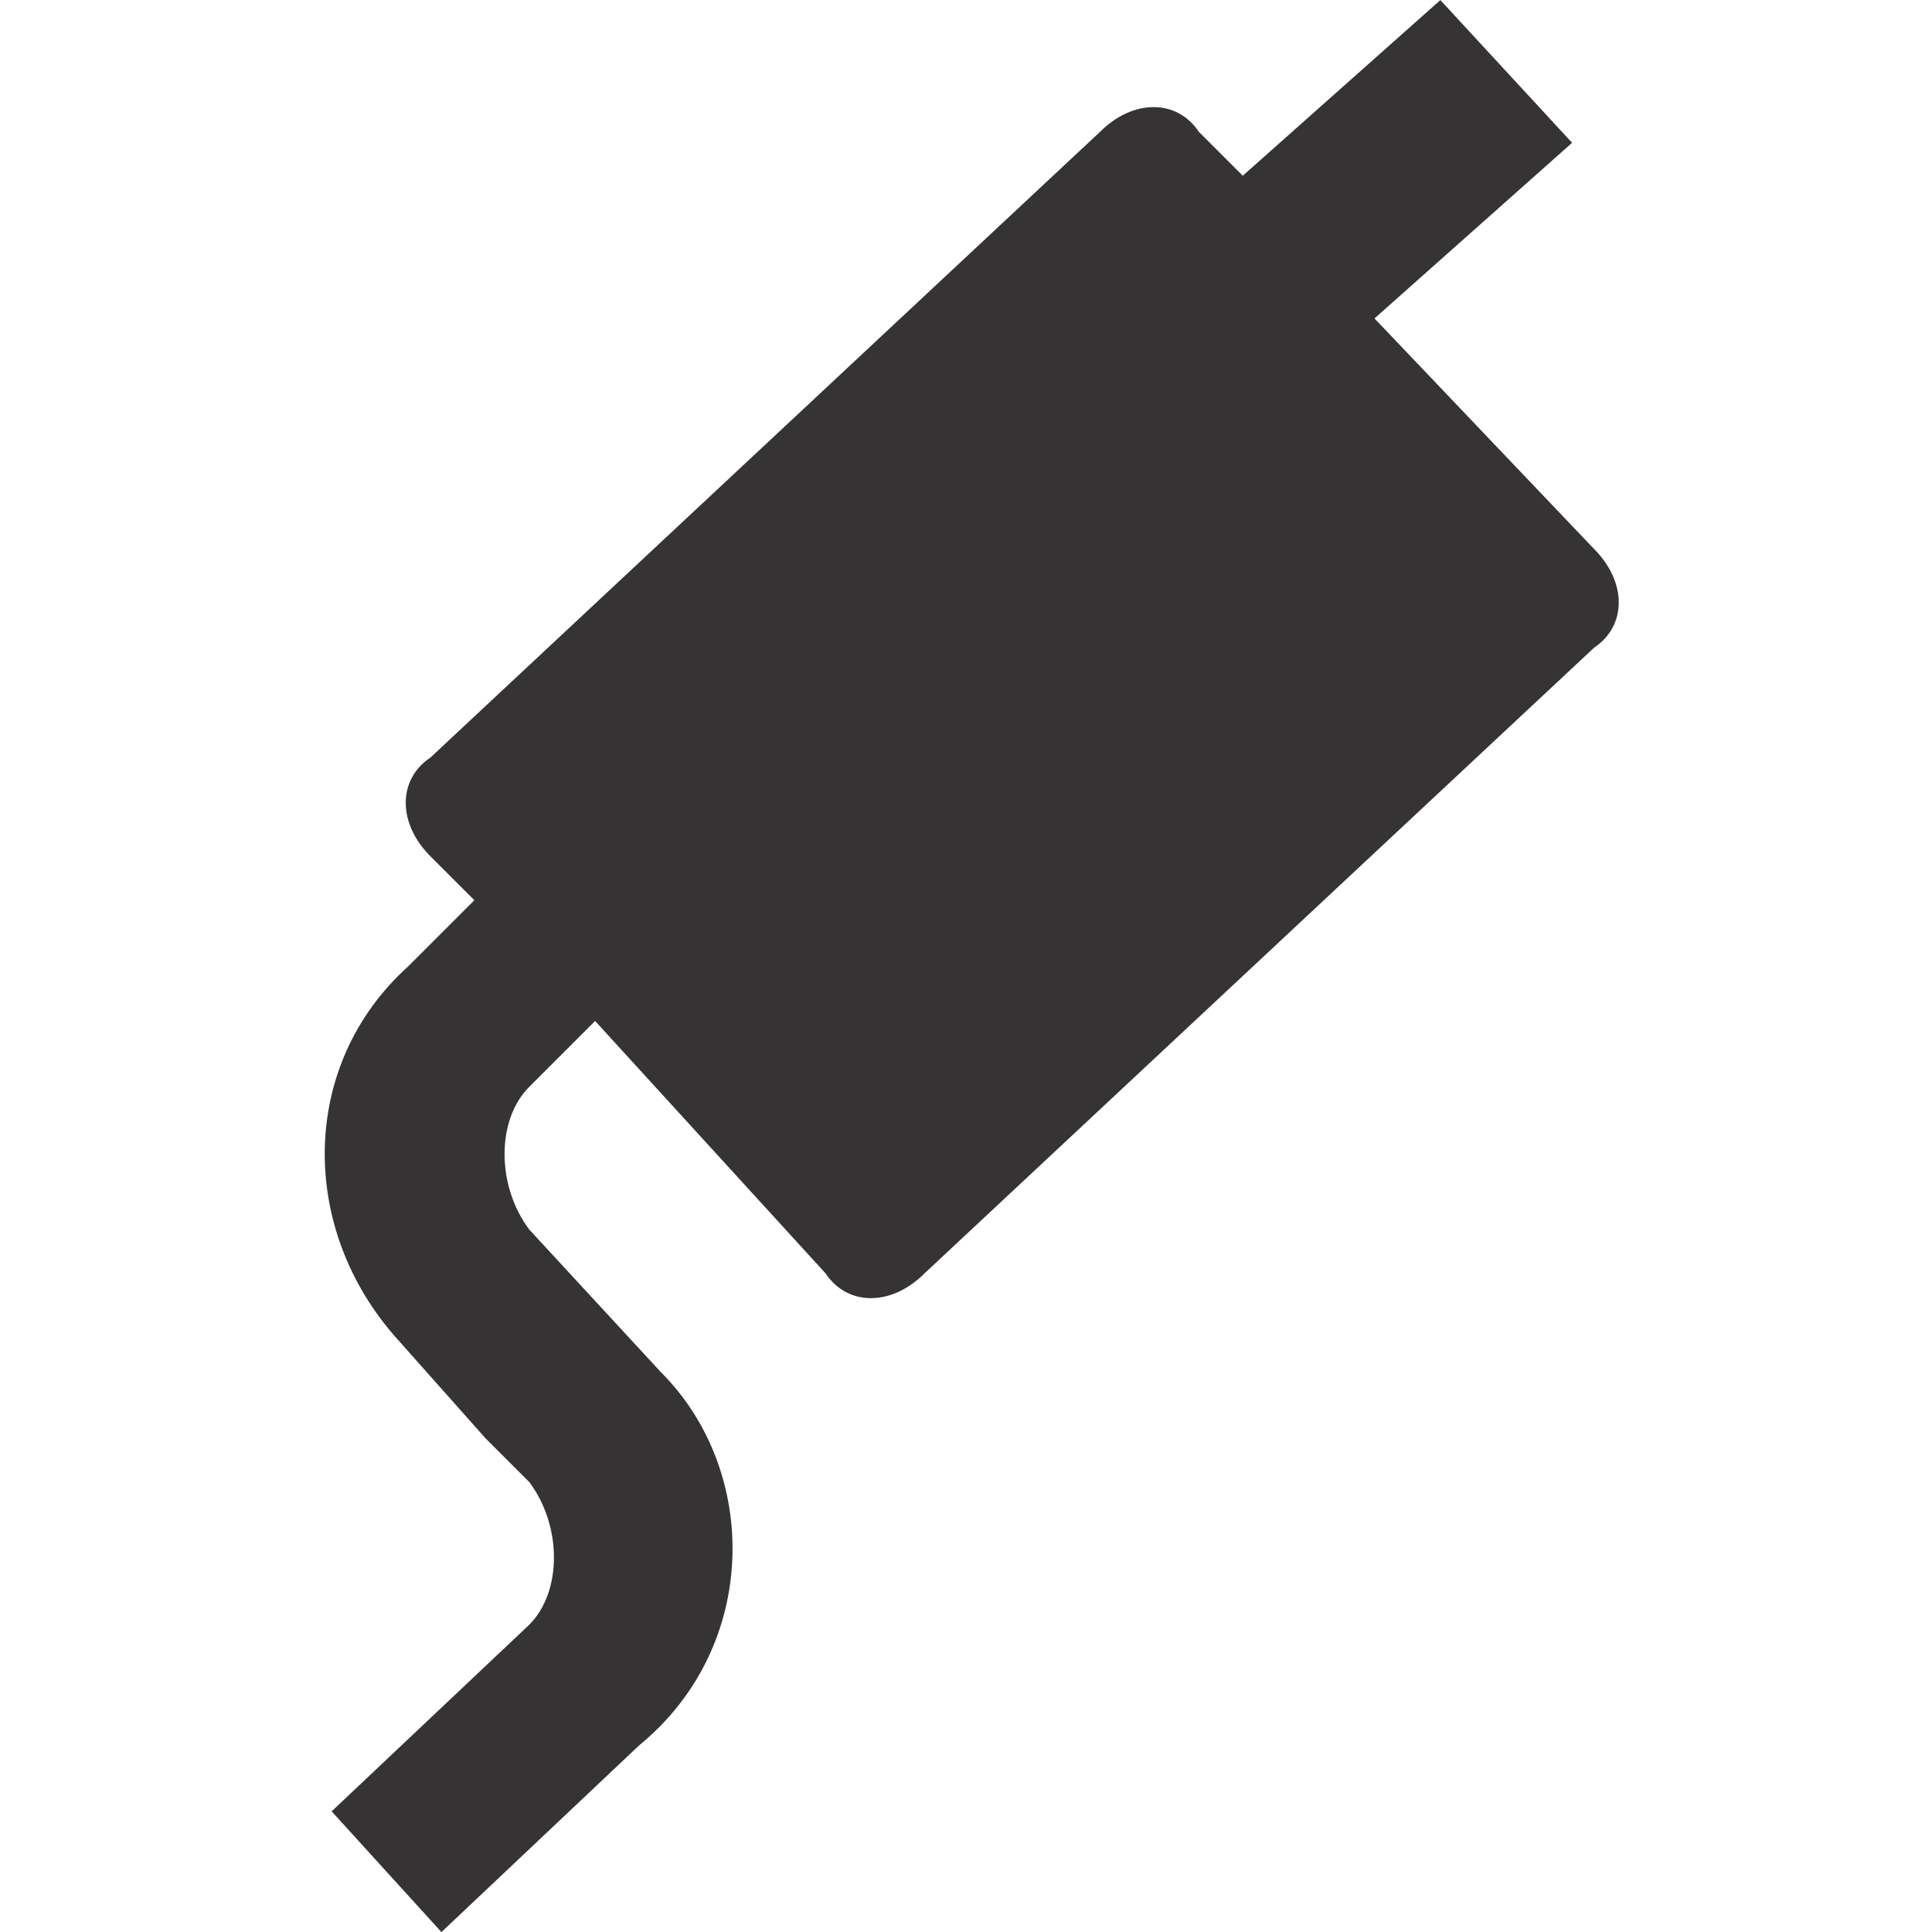 <?xml version="1.0" encoding="UTF-8" standalone="no"?>
<!-- Generator: Adobe Illustrator 23.1.0, SVG Export Plug-In . SVG Version: 6.00 Build 0)  -->

<svg
   xmlns:dc="http://purl.org/dc/elements/1.1/"
   xmlns:cc="http://creativecommons.org/ns#"
   xmlns:rdf="http://www.w3.org/1999/02/22-rdf-syntax-ns#"
   xmlns:svg="http://www.w3.org/2000/svg"
   xmlns="http://www.w3.org/2000/svg"
   xmlns:sodipodi="http://sodipodi.sourceforge.net/DTD/sodipodi-0.dtd"
   xmlns:inkscape="http://www.inkscape.org/namespaces/inkscape"
   version="1.1"
   id="Ñëîé_1"
   x="0px"
   y="0px"
   viewBox="0 0 512 512"
   xml:space="preserve"
   sodipodi:docname="MUFFLER_01_V1.svg"
   inkscape:version="0.92.4 (5da689c313, 2019-01-14)"
   width="512"
   height="512"><defs
   id="defs1972" /><sodipodi:namedview
   pagecolor="#ffffff"
   bordercolor="#666666"
   borderopacity="1"
   objecttolerance="10"
   gridtolerance="10"
   guidetolerance="10"
   inkscape:pageopacity="0"
   inkscape:pageshadow="2"
   inkscape:window-width="2400"
   inkscape:window-height="1220"
   id="namedview1970"
   showgrid="false"
   inkscape:zoom="0.94560905"
   inkscape:cx="199.02592"
   inkscape:cy="194.71051"
   inkscape:window-x="2391"
   inkscape:window-y="-9"
   inkscape:window-maximized="1"
   inkscape:current-layer="Ñëîé_1"
   fit-margin-top="0"
   fit-margin-left="0"
   fit-margin-right="0"
   fit-margin-bottom="0" />
<style
   type="text/css"
   id="style2">
	.st0{fill:#000D20;}
	.st1{fill-rule:evenodd;clip-rule:evenodd;fill:#000D20;}
</style>































































































































































































































































































































































<g
   transform="matrix(29.091,0,0,29.091,-19120.895,-7293.091)"
   id="g1455"
   style="fill:#353334;fill-opacity:1"><path
     class="st1"
     d="m 663.3,263.2 -1.2,-1.3 c -0.3,-0.4 -0.3,-1 0,-1.3 l 0.6,-0.6 2.1,2.3 c 0.2,0.3 0.6,0.3 0.9,0 l 6.1,-5.7 c 0.3,-0.2 0.3,-0.6 0,-0.9 l -2,-2.1 1.8,-1.6 -1.2,-1.3 -1.8,1.6 -0.4,-0.4 c -0.2,-0.3 -0.6,-0.3 -0.9,0 l -6.1,5.7 c -0.3,0.2 -0.3,0.6 0,0.9 l 0.4,0.4 -0.6,0.6 c -1,0.9 -1,2.4 -0.1,3.4 l 0.8,0.9 0.2,0.2 0.2,0.2 c 0.3,0.4 0.3,1 0,1.3 l -1.8,1.7 1,1.1 1.8,-1.7 c 1.1,-0.9 1.1,-2.5 0.2,-3.4 z"
     id="path1453"
     inkscape:connector-curvature="0"
     style="clip-rule:evenodd;fill:#353334;fill-rule:evenodd;fill-opacity:1" /></g></svg>
